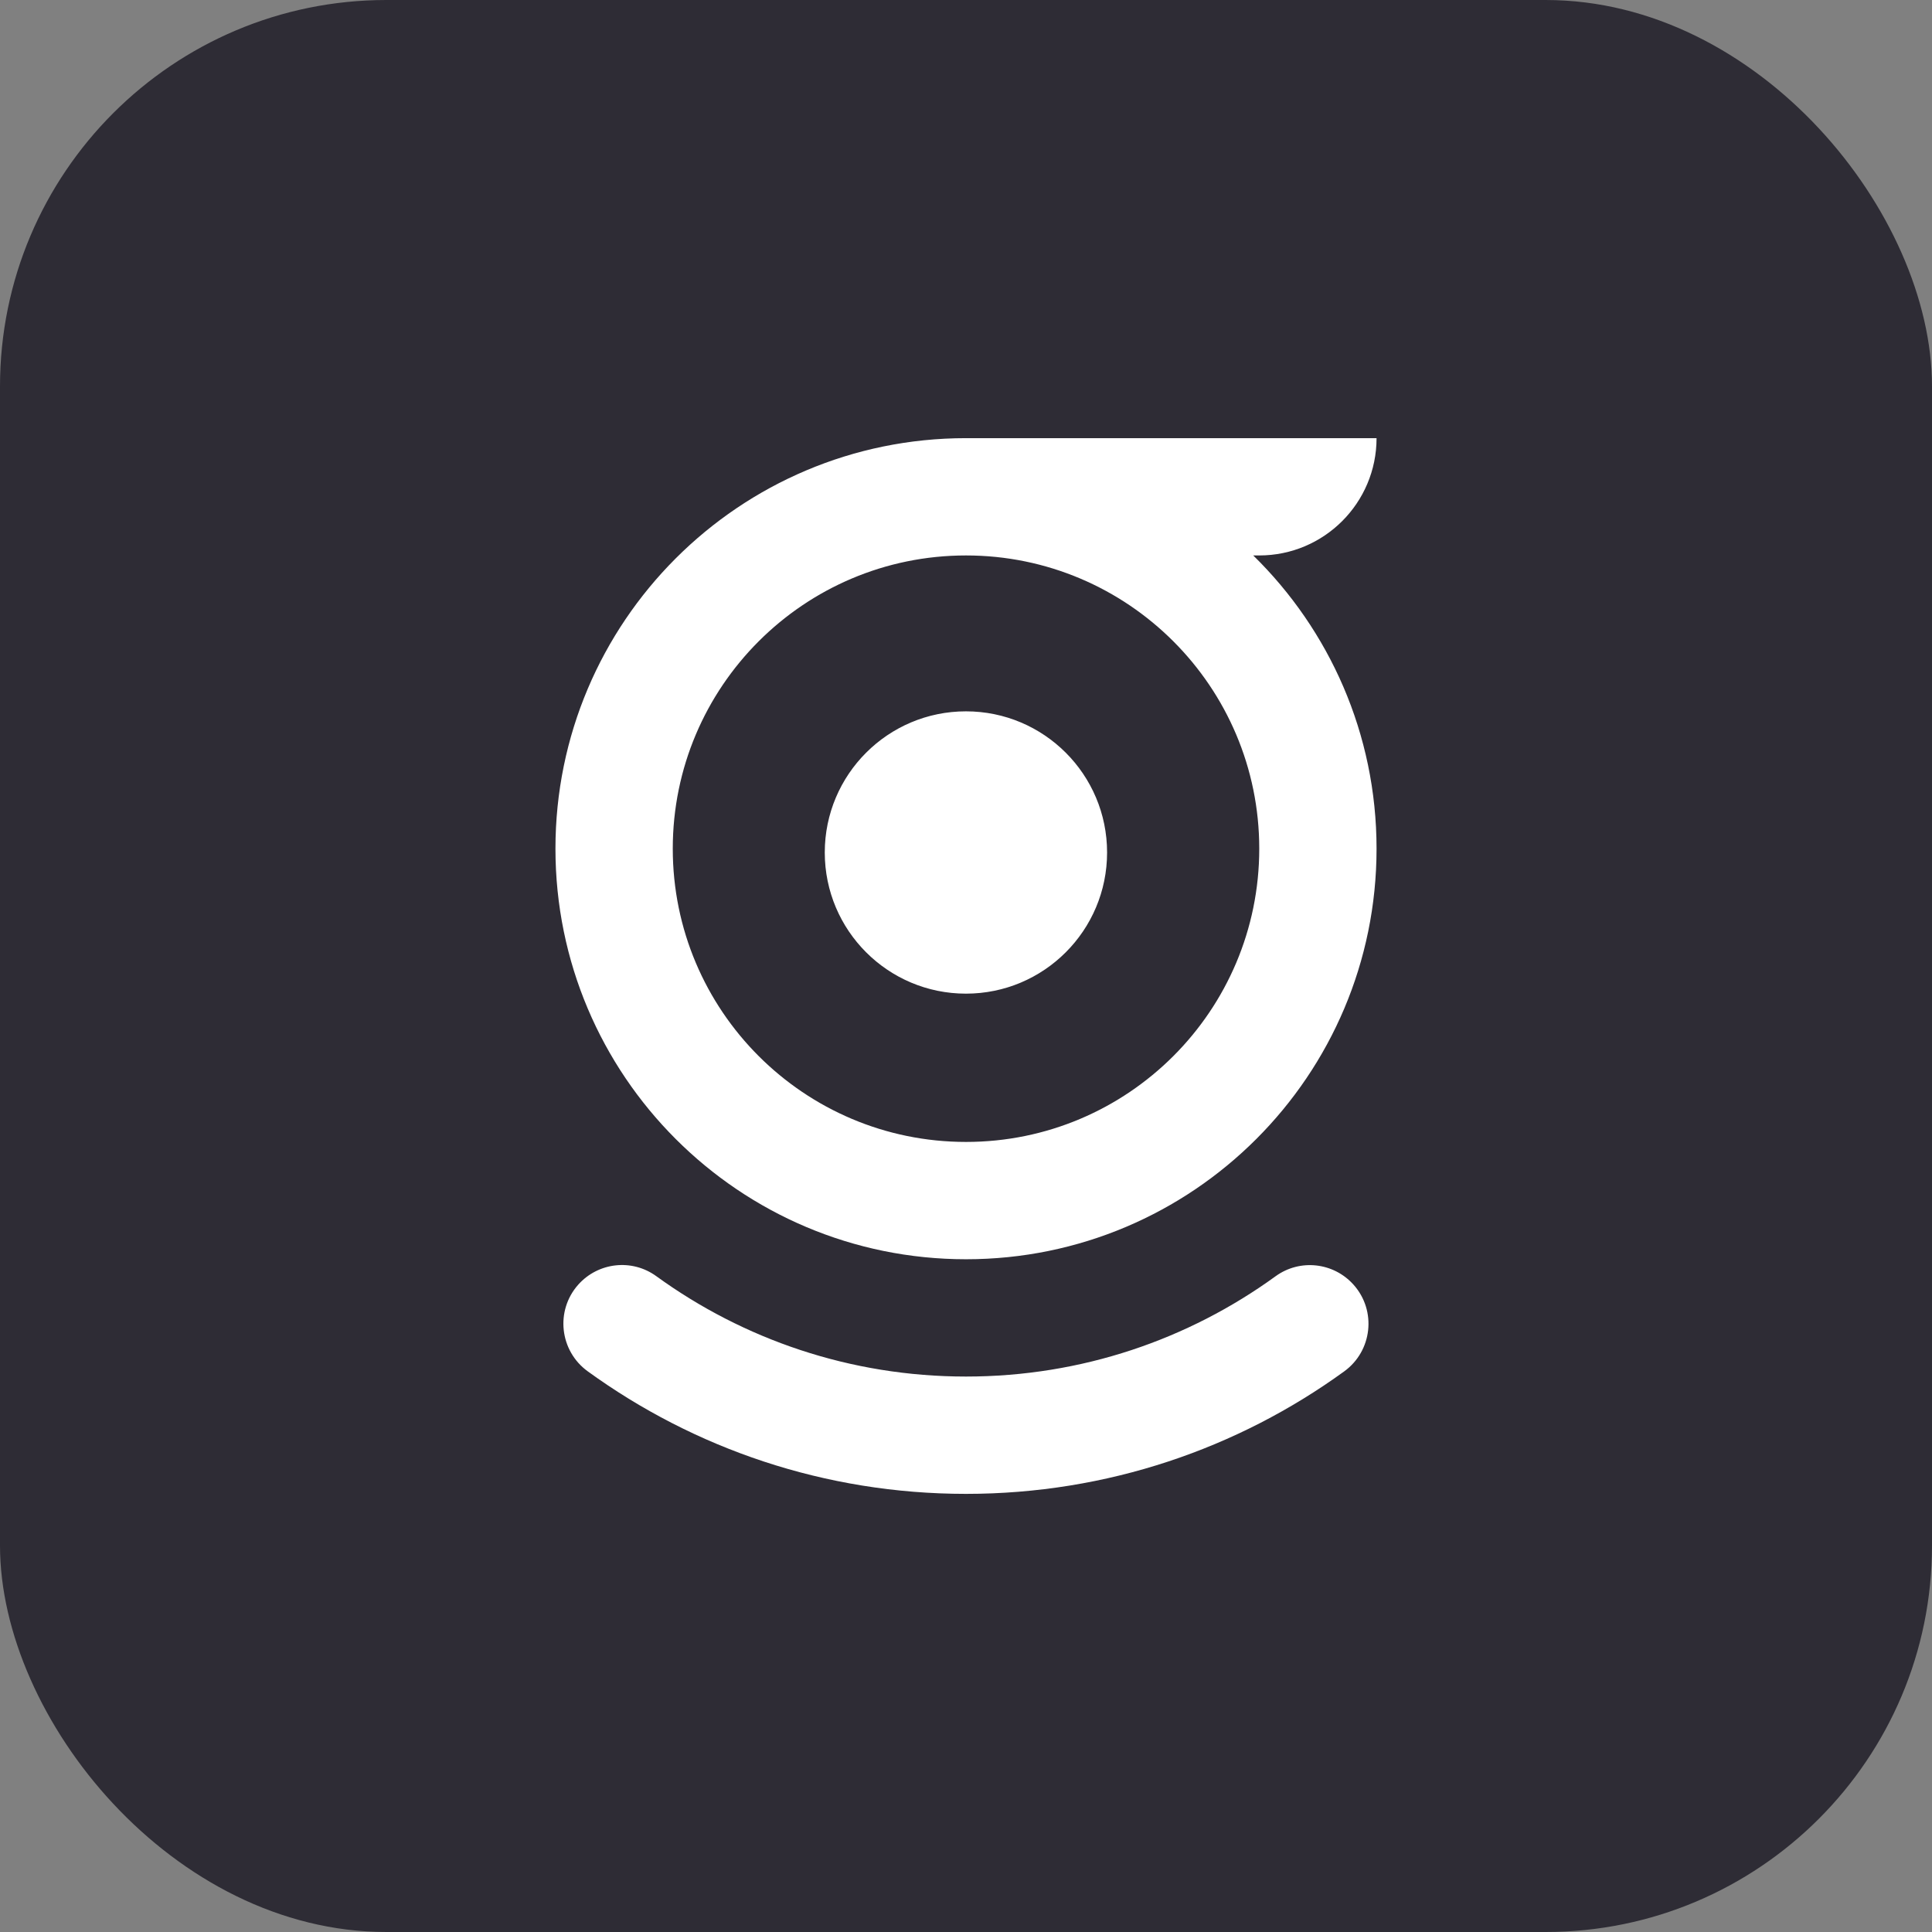 <svg xmlns="http://www.w3.org/2000/svg" width="80" height="80" viewBox="0 0 80 80" fill="none"><rect x="0" y="0" width="80" height="80" fill="#808080" stroke="none"/><rect width="80" height="80" rx="16" fill="#2E2C35"></rect><path fill-rule="evenodd" clip-rule="evenodd" d="M40.001 23C46.707 23 52.143 28.437 52.143 35.142C52.143 41.849 46.707 47.285 40.001 47.285C33.294 47.285 27.858 41.849 27.858 35.142C27.858 28.437 33.294 23 40.001 23ZM40.001 52.143C49.389 52.143 57 44.532 57 35.142C57 30.385 55.044 26.085 51.894 23H52.143C54.825 23 57 20.825 57 18.143H40.001C30.612 18.143 23 25.754 23 35.142C23 44.532 30.612 52.143 40.001 52.143ZM56.052 53.202C55.225 52.271 53.828 52.115 52.82 52.846C49.218 55.459 44.79 57 40 57C35.208 57 30.778 55.457 27.175 52.843C26.167 52.111 24.77 52.267 23.942 53.197C22.986 54.273 23.171 55.938 24.336 56.783C28.737 59.975 34.148 61.858 40 61.858C45.85 61.858 51.259 59.977 55.658 56.788C56.824 55.943 57.009 54.278 56.052 53.202ZM45.842 35.3C45.842 38.528 43.226 41.145 39.998 41.145C36.77 41.145 34.152 38.528 34.152 35.3C34.152 32.072 36.77 29.455 39.998 29.455C43.226 29.455 45.842 32.072 45.842 35.3Z" fill="white"></path></svg>
